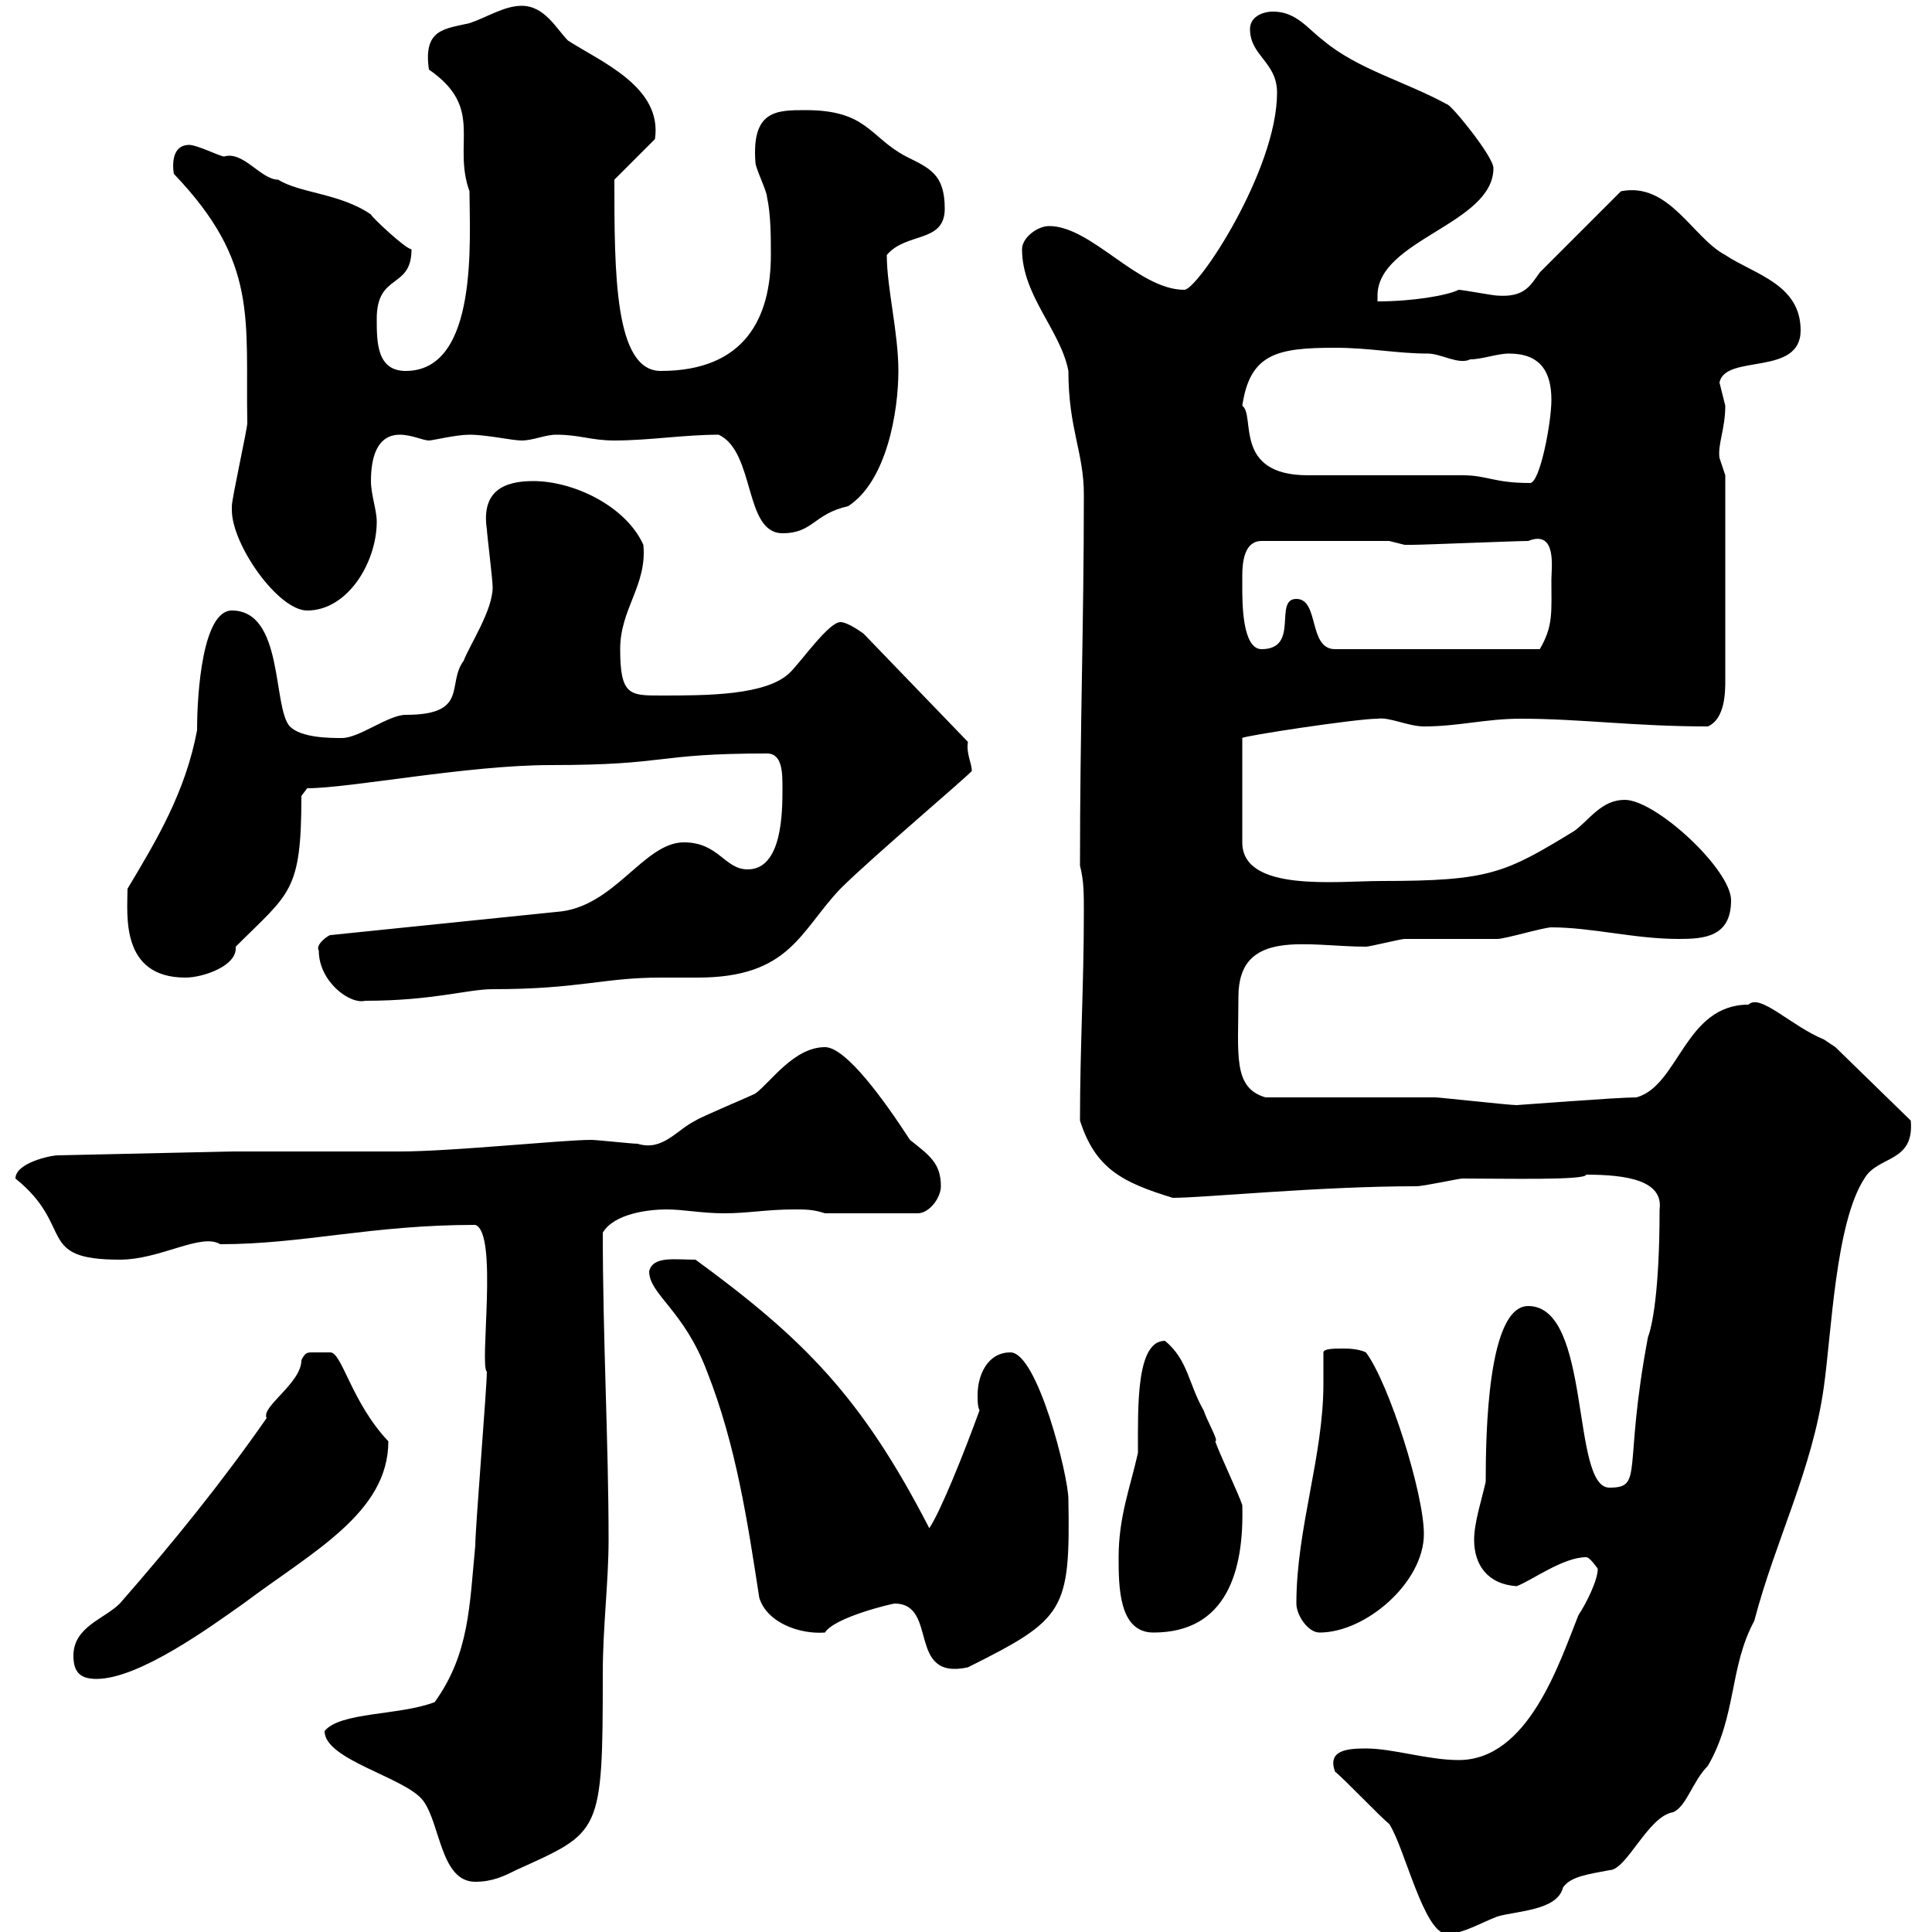 <svg xmlns="http://www.w3.org/2000/svg" xmlns:xlink="http://www.w3.org/1999/xlink" width="300" height="300"><path d="M207.30 275.10C208.50 276 214.50 282.30 215.70 283.20C218.10 286.80 221.10 300.30 224.70 300.30C227.10 300.30 230.10 298.50 232.50 297.60C235.50 296.70 241.80 296.70 242.70 293.10C243.90 291.30 246.90 291 249.90 290.40C252.60 290.40 255.90 282 259.80 281.40C261.90 280.50 262.80 276.60 265.20 274.20C269.70 266.40 268.50 258.90 272.40 251.70C275.70 239.10 281.40 228.30 283.20 215.40C284.40 207 285 189.90 289.50 183C291.60 179.40 297.30 180.60 296.70 174L285 162.60C285 162.60 283.20 161.40 283.20 161.40C278.10 159.30 273.30 154.20 271.50 156C261.60 156 260.70 168.60 254.10 170.40C251.10 170.40 235.80 171.60 235.50 171.60C234.30 171.60 223.50 170.40 222.90 170.40C219.30 170.40 200.10 170.40 196.50 170.40C191.40 168.90 192.30 163.80 192.30 154.80C192.30 144 203.10 147 212.10 147C212.70 147 217.50 145.80 218.10 145.80C219.90 145.80 230.70 145.80 232.50 145.80C233.70 145.80 239.70 144 240.90 144C247.20 144 253.80 145.80 260.70 145.80C264.60 145.80 268.80 145.50 268.80 139.80C268.80 135 257.10 124.20 252.30 124.20C248.70 124.20 246.90 127.20 244.50 129C233.70 135.60 231.30 136.80 214.50 136.80C207.60 136.80 192.90 138.60 192.90 130.80L192.90 114.60C192.90 114.30 210.60 111.60 213.90 111.60C215.70 111.30 218.70 112.80 221.10 112.80C226.50 112.80 230.70 111.60 236.10 111.60C245.40 111.60 253.80 112.80 265.20 112.80C267.90 111.60 267.90 107.40 267.90 105.60L267.90 73.80C267.90 73.80 267 71.10 267 71.10C266.70 69 267.90 66.60 267.90 63C267.90 63 267 59.40 267 59.40C267.90 54.90 279.60 58.50 279.60 51.30C279.60 44.10 272.40 42.60 267.90 39.60C262.80 36.90 259.20 28.20 251.70 29.70L239.10 42.30C237.60 44.40 236.70 46.20 232.50 45.90C231.90 45.90 227.10 45 226.50 45C224.70 45.90 219.30 46.80 213.90 46.80C213.90 46.80 213.90 45.90 213.90 45.90C213.90 37.20 231.90 34.80 231.90 26.10C231.90 24.30 225.30 16.20 224.70 16.20C218.10 12.60 210.90 10.80 205.50 6.30C203.10 4.50 201.30 1.80 197.70 1.80C195.90 1.80 194.10 2.70 194.10 4.50C194.10 8.70 198.30 9.60 198.30 14.40C198.30 26.40 186 45 183.90 45C176.70 45 169.50 35.10 162.90 35.10C161.10 35.10 158.70 36.90 158.70 38.70C158.70 45.90 164.70 51.30 165.90 57.60C165.90 66.60 168.30 70.20 168.30 76.80C168.30 96.90 167.70 112.80 167.70 134.40C168.30 136.80 168.30 138.60 168.30 141.60C168.30 153 167.70 162.60 167.70 174C170.10 181.50 174.30 183.60 182.10 186C186.90 186 204.90 184.20 219.90 184.20C221.10 184.20 226.50 183 227.10 183C233.70 183 246.30 183.30 246.30 182.40C252.60 182.40 258.30 183.30 257.70 187.80C257.70 200.70 256.50 206.10 255.90 207.60C252 228.30 255.30 231 249.90 231C243.90 231 247.20 202.80 237.30 202.80C231 202.80 230.70 222.60 230.70 230.10C230.10 232.80 228.90 236.40 228.90 239.10C228.90 243 231 246 235.50 246.30C237.90 245.40 242.70 241.80 246.30 241.80C246.90 241.80 248.10 243.60 248.10 243.60C248.10 245.40 246.30 249 245.10 250.80C242.10 258.30 237.30 273.30 226.50 273.30C221.70 273.30 216.30 271.50 212.10 271.50C209.10 271.50 206.10 271.80 207.30 275.10ZM50.40 268.80C50.40 273.30 63 276 65.70 279.60C68.40 283.20 68.40 292.20 73.80 292.20C76.50 292.20 78.30 291.30 80.10 290.40C93.30 284.40 93.60 285 93.60 259.80C93.60 252.60 94.50 245.70 94.50 239.10C94.50 224.10 93.60 207.90 93.60 191.40C95.40 188.40 100.80 187.80 103.50 187.80C106.20 187.80 108.90 188.40 112.50 188.40C116.10 188.40 119.10 187.80 123.30 187.80C125.10 187.80 126.30 187.80 128.10 188.40L142.50 188.40C144.30 188.40 146.10 186 146.10 184.20C146.10 180.60 144.30 179.40 141.30 177C137.40 171 131.40 162.60 128.10 162.60C123.30 162.60 119.70 168 117.30 169.80C116.10 170.40 108.90 173.40 108 174C105 175.50 102.90 178.80 99 177.60C98.10 177.60 92.70 177 91.80 177C87.30 177 70.20 178.80 62.10 178.80C58.50 178.80 40.20 178.80 36 178.80L9 179.40C7.80 179.40 2.40 180.60 2.40 183C11.70 190.50 5.40 195.60 18.60 195.60C24.90 195.60 31.20 191.40 34.20 193.20C47.10 193.20 57.60 190.20 73.80 190.20C77.40 191.40 74.40 212.10 75.60 213C75.60 215.40 73.80 237.30 73.80 240C72.90 249.30 72.90 256.80 67.50 264.30C62.10 266.40 52.80 265.80 50.40 268.80ZM11.40 257.10C11.40 259.80 12.60 260.70 15 260.70C21.60 260.70 32.70 252.60 37.80 249C48.60 240.90 60.30 234.90 60.30 223.80C54.60 217.80 53.10 210 51.30 210C51 210 50.70 210 50.40 210C49.50 210 48.90 210 48.60 210C47.70 210 47.40 210 46.80 211.20C46.80 214.80 40.50 218.40 41.40 220.20C34.50 230.10 27 239.40 18.60 249C16.20 251.40 11.40 252.60 11.40 257.10ZM138.90 249C145.80 249 140.70 261 150.30 258.90C165.30 251.40 166.20 250.20 165.90 232.80C165.90 229.20 161.10 210 156.90 210C153.30 210 151.80 213.60 151.80 216.60C151.80 217.50 151.80 218.40 152.10 219C149.70 225.60 146.10 234.60 144.30 237.30C133.80 216.90 124.80 207.90 108 195.60C104.70 195.60 101.40 195 100.80 197.40C100.80 201 106.20 203.40 109.80 213C114.30 224.40 116.10 236.40 117.90 248.10C119.10 252 124.20 253.80 128.10 253.50C129.60 251.10 138.60 249 138.90 249ZM173.70 241.80C173.70 246.30 173.70 253.50 179.10 253.50C190.50 253.50 193.20 243.90 192.90 233.70C192.30 231.90 189.30 225.60 188.70 223.80C189.30 223.80 187.50 220.80 186.90 219C184.50 214.80 184.50 211.20 180.90 208.20C176.40 208.20 176.70 218.40 176.70 225.60C175.50 231 173.70 235.50 173.70 241.80ZM201.30 249C201.30 250.80 203.10 253.50 204.90 253.50C212.10 253.50 221.10 245.70 221.10 238.20C221.10 231.90 215.70 214.80 212.10 210C210.90 209.40 209.10 209.40 208.50 209.40C207.30 209.40 205.50 209.40 205.50 210C205.50 211.80 205.50 213.30 205.50 214.80C205.50 226.20 201.30 237.30 201.30 249ZM49.50 147.60C49.50 152.40 54.30 156 56.70 155.40C67.20 155.40 72.60 153.60 76.50 153.60C90 153.60 93.60 151.80 102.60 151.80C104.40 151.80 106.50 151.80 108.30 151.80C122.70 151.80 124.20 144.60 130.50 138C135.30 133.20 150.90 120 150.90 119.70C150.90 118.50 150 117 150.30 115.20L134.10 98.40C134.10 98.40 131.70 96.60 130.50 96.60C128.70 96.60 124.50 102.60 122.70 104.40C119.10 108 109.80 108 102.60 108C97.80 108 96.30 108 96.30 100.80C96.30 94.50 100.50 90.90 99.90 84.60C97.20 78.60 89.10 74.70 82.80 74.70C78.30 74.70 74.70 76.20 75.60 82.20C75.60 82.80 76.50 90 76.50 91.20C76.50 94.80 72.90 100.20 72 102.60C69.30 106.20 72.90 111 63 111C60.30 111 55.80 114.60 53.10 114.60C51.30 114.60 46.80 114.60 45 112.80C42.30 109.80 44.10 94.80 36 94.80C31.50 94.80 30.60 107.40 30.60 113.40C28.80 123 24.30 130.50 19.80 138C19.80 141.90 18.60 151.80 28.80 151.80C31.50 151.80 36.90 150 36.60 147C45 138.60 46.80 138.60 46.80 123.60L47.70 122.40C54.30 122.40 72.60 118.80 85.50 118.80C104.10 118.80 101.40 117 119.10 117C121.50 117 121.50 120 121.50 122.40C121.50 126 121.50 135 116.10 135C112.50 135 111.60 130.80 106.20 130.80C99.90 130.80 95.40 141 86.40 141.60L51.30 145.20C51 145.20 48.90 146.70 49.50 147.60ZM192.90 91.20C192.90 90.90 192.90 90 192.90 89.40C192.90 87.30 193.20 84 195.90 84L215.70 84C215.70 84 218.10 84.60 218.10 84.60C219.30 84.60 219.30 84.60 219.30 84.60C221.10 84.60 235.50 84 237.30 84C241.80 82.20 240.90 88.20 240.90 90C240.90 95.10 241.20 97.20 239.10 100.80L207.30 100.80C203.10 100.80 204.90 93 201.30 93C197.70 93 201.90 100.80 195.90 100.80C192.90 100.80 192.90 93.60 192.90 91.20ZM36 79.20C36 84.60 43.20 94.80 47.70 94.80C54 94.80 58.50 87.30 58.50 81C58.50 79.20 57.60 76.80 57.60 74.70C57.60 71.10 58.50 67.50 62.10 67.50C63.90 67.50 65.70 68.40 66.60 68.40C67.20 68.40 70.80 67.50 72.90 67.50C75.60 67.50 79.50 68.40 81 68.40C82.80 68.40 84.60 67.50 86.40 67.50C90 67.50 91.80 68.40 95.40 68.40C100.80 68.40 106.20 67.50 111.60 67.50C117.30 70.20 115.50 82.80 121.50 82.80C126.30 82.80 126.30 79.80 131.70 78.60C137.70 74.70 139.50 63.90 139.50 57.60C139.50 51.60 137.70 44.70 137.70 39.60C140.70 36 146.70 37.80 146.70 32.40C146.70 27 144.30 26.10 140.70 24.30C135 21.30 134.70 17.10 125.10 17.10C120.60 17.10 116.70 17.10 117.30 25.20C117.30 26.10 119.10 29.70 119.10 30.60C119.70 33.30 119.70 36.90 119.70 39.60C119.70 49.20 115.80 57.60 102.60 57.60C95.40 57.60 95.40 42.30 95.40 27.90L101.70 21.60C102.90 13.50 93.30 9.60 88.20 6.30C86.40 4.50 84.60 0.90 81 0.90C78.30 0.90 75.60 2.70 72.90 3.60C69 4.50 65.70 4.50 66.60 10.80C75.30 16.80 70.20 22.20 72.90 29.70C72.90 36.90 74.40 57.60 63 57.60C58.50 57.60 58.50 53.10 58.50 49.50C58.50 42.30 63.90 45 63.90 38.70C63 38.70 57.60 33.60 57.60 33.30C52.80 30 46.50 30 43.20 27.90C40.50 27.90 37.80 23.40 34.80 24.30C34.20 24.30 30.60 22.50 29.40 22.50C26.10 22.50 27 27 27 27C40.20 40.80 38.10 49.50 38.40 65.70C38.40 66.60 36 77.40 36 78.60C36 78.60 36 79.20 36 79.20ZM203.10 73.80C191.40 73.80 195 64.50 192.90 63C194.10 54.90 198.30 54 207.30 54C212.70 54 216.90 54.90 221.70 54.90C223.80 54.90 226.50 56.70 228.30 55.80C230.10 55.80 232.50 54.90 234.30 54.90C239.10 54.90 240.90 57.60 240.90 62.10C240.90 65.70 239.10 75 237.60 75C231.90 75 231 73.80 227.10 73.80C223.50 73.80 206.70 73.80 203.10 73.80Z"/></svg>